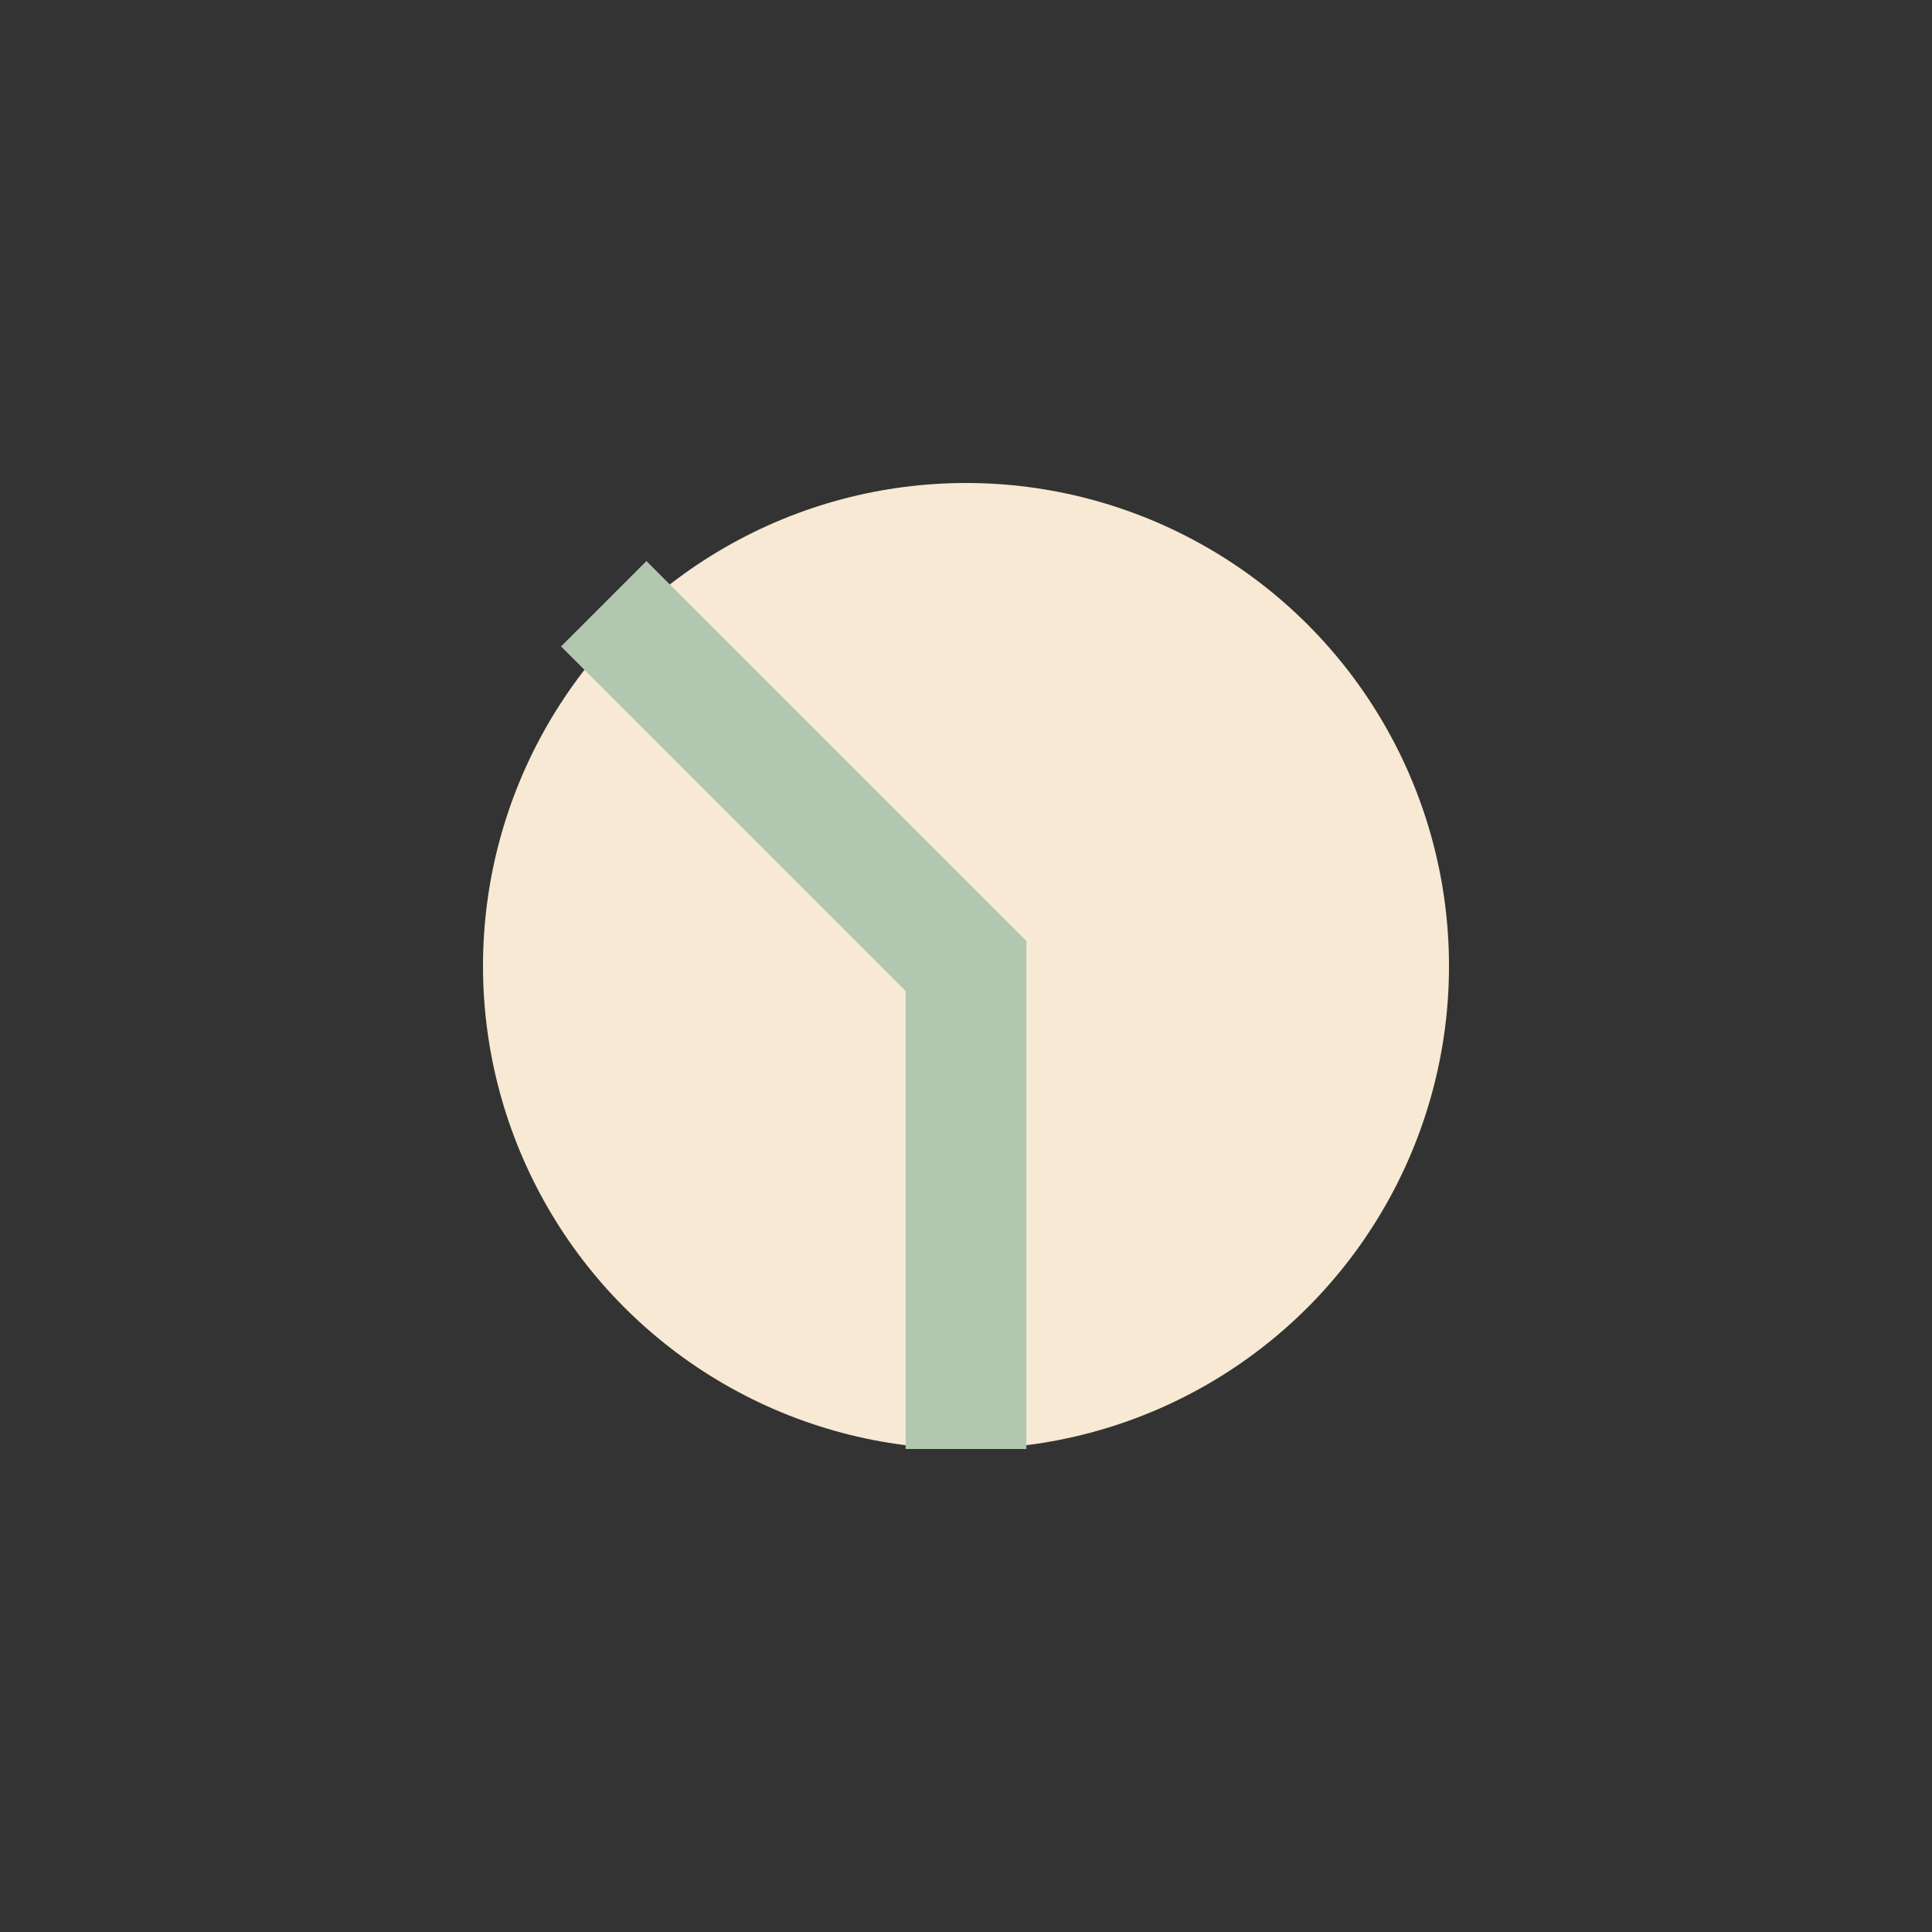 <?xml version="1.0" encoding="UTF-8"?>
<svg xmlns="http://www.w3.org/2000/svg" width="32" height="32" viewBox="0 0 32 32"><rect x="0" y="0" width="32" height="32" fill="#333333" stroke="none"/><circle cx="16" cy="16" r="8" fill="#F7E9D3"/><path d="M16 24v-8l-6-6" stroke="#B2C7B0" stroke-width="2" fill="none"/></svg>